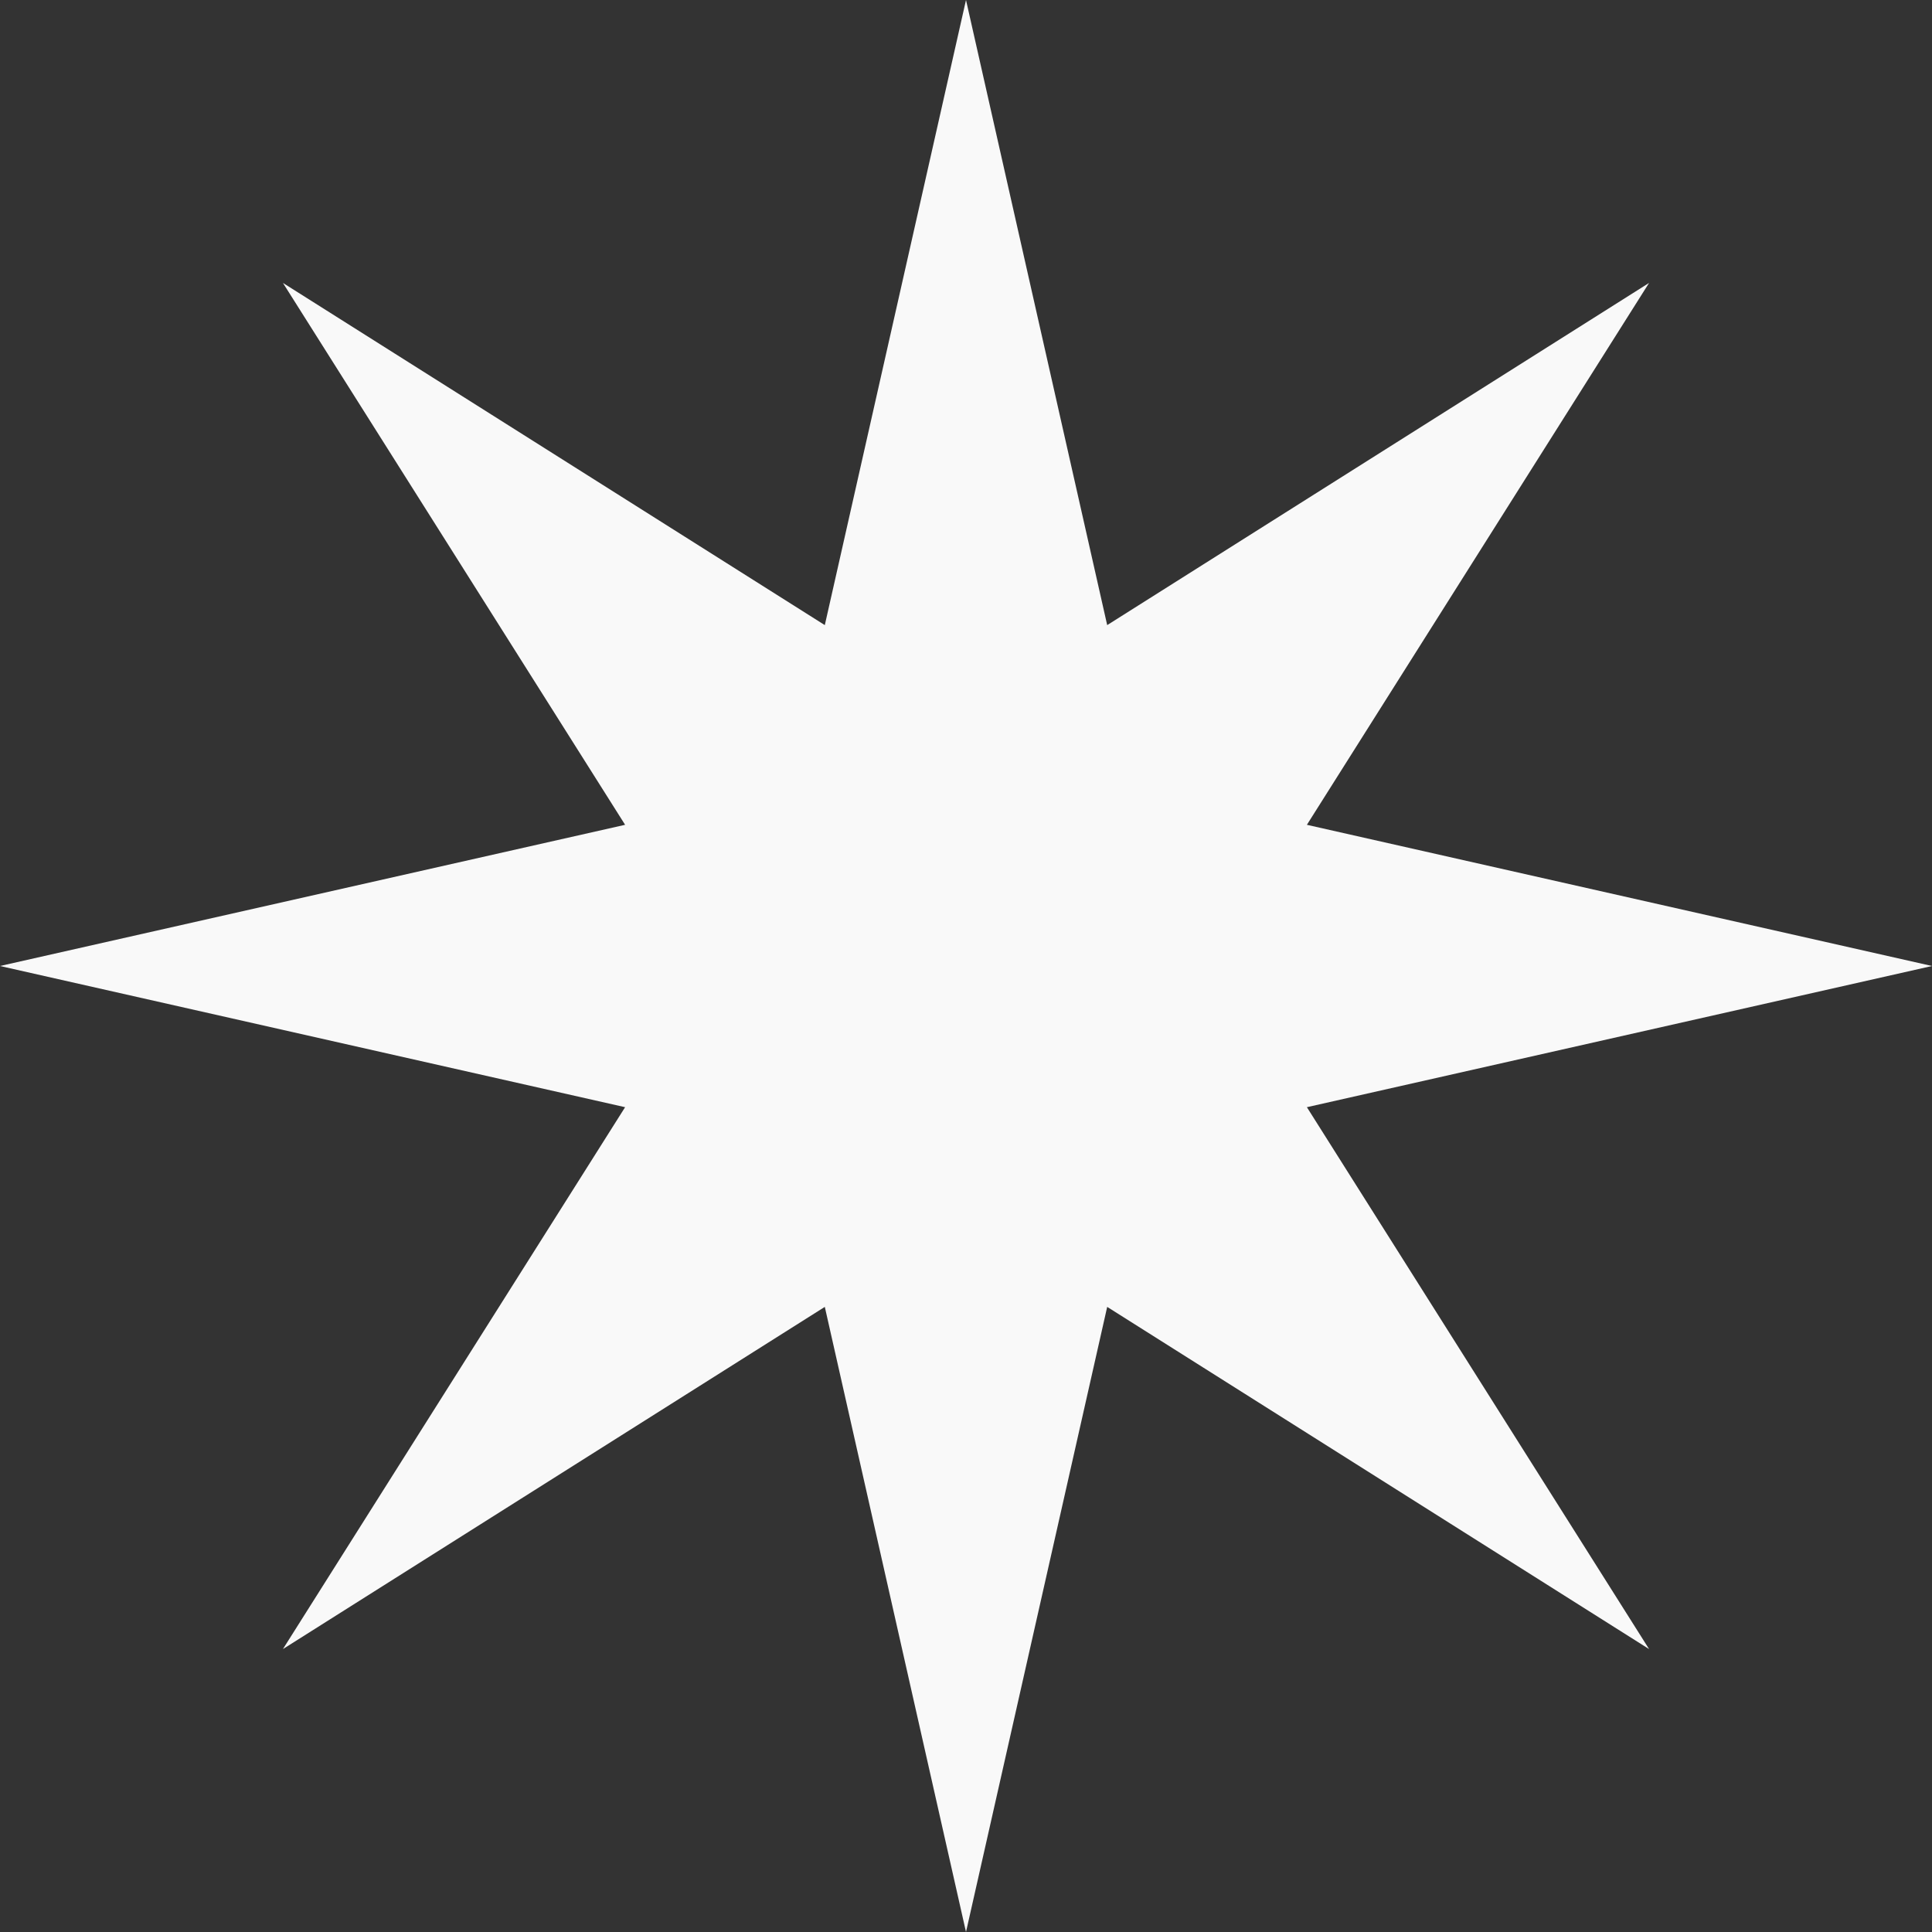 <svg xmlns="http://www.w3.org/2000/svg" width="74" height="74" viewBox="0 0 74 74" fill="none">
    <rect x="0" y="0" width="74" height="74" fill="#333333" stroke="none"/>
    <path
        d="M37 0L42.408 23.943L63.163 10.837L50.057 31.592L74 37L50.057 42.408L63.163 63.163L42.408 50.057L37 74L31.592 50.057L10.837 63.163L23.943 42.408L0 37L23.943 31.592L10.837 10.837L31.592 23.943L37 0Z"
        fill="#F9F9F9" />
</svg>
